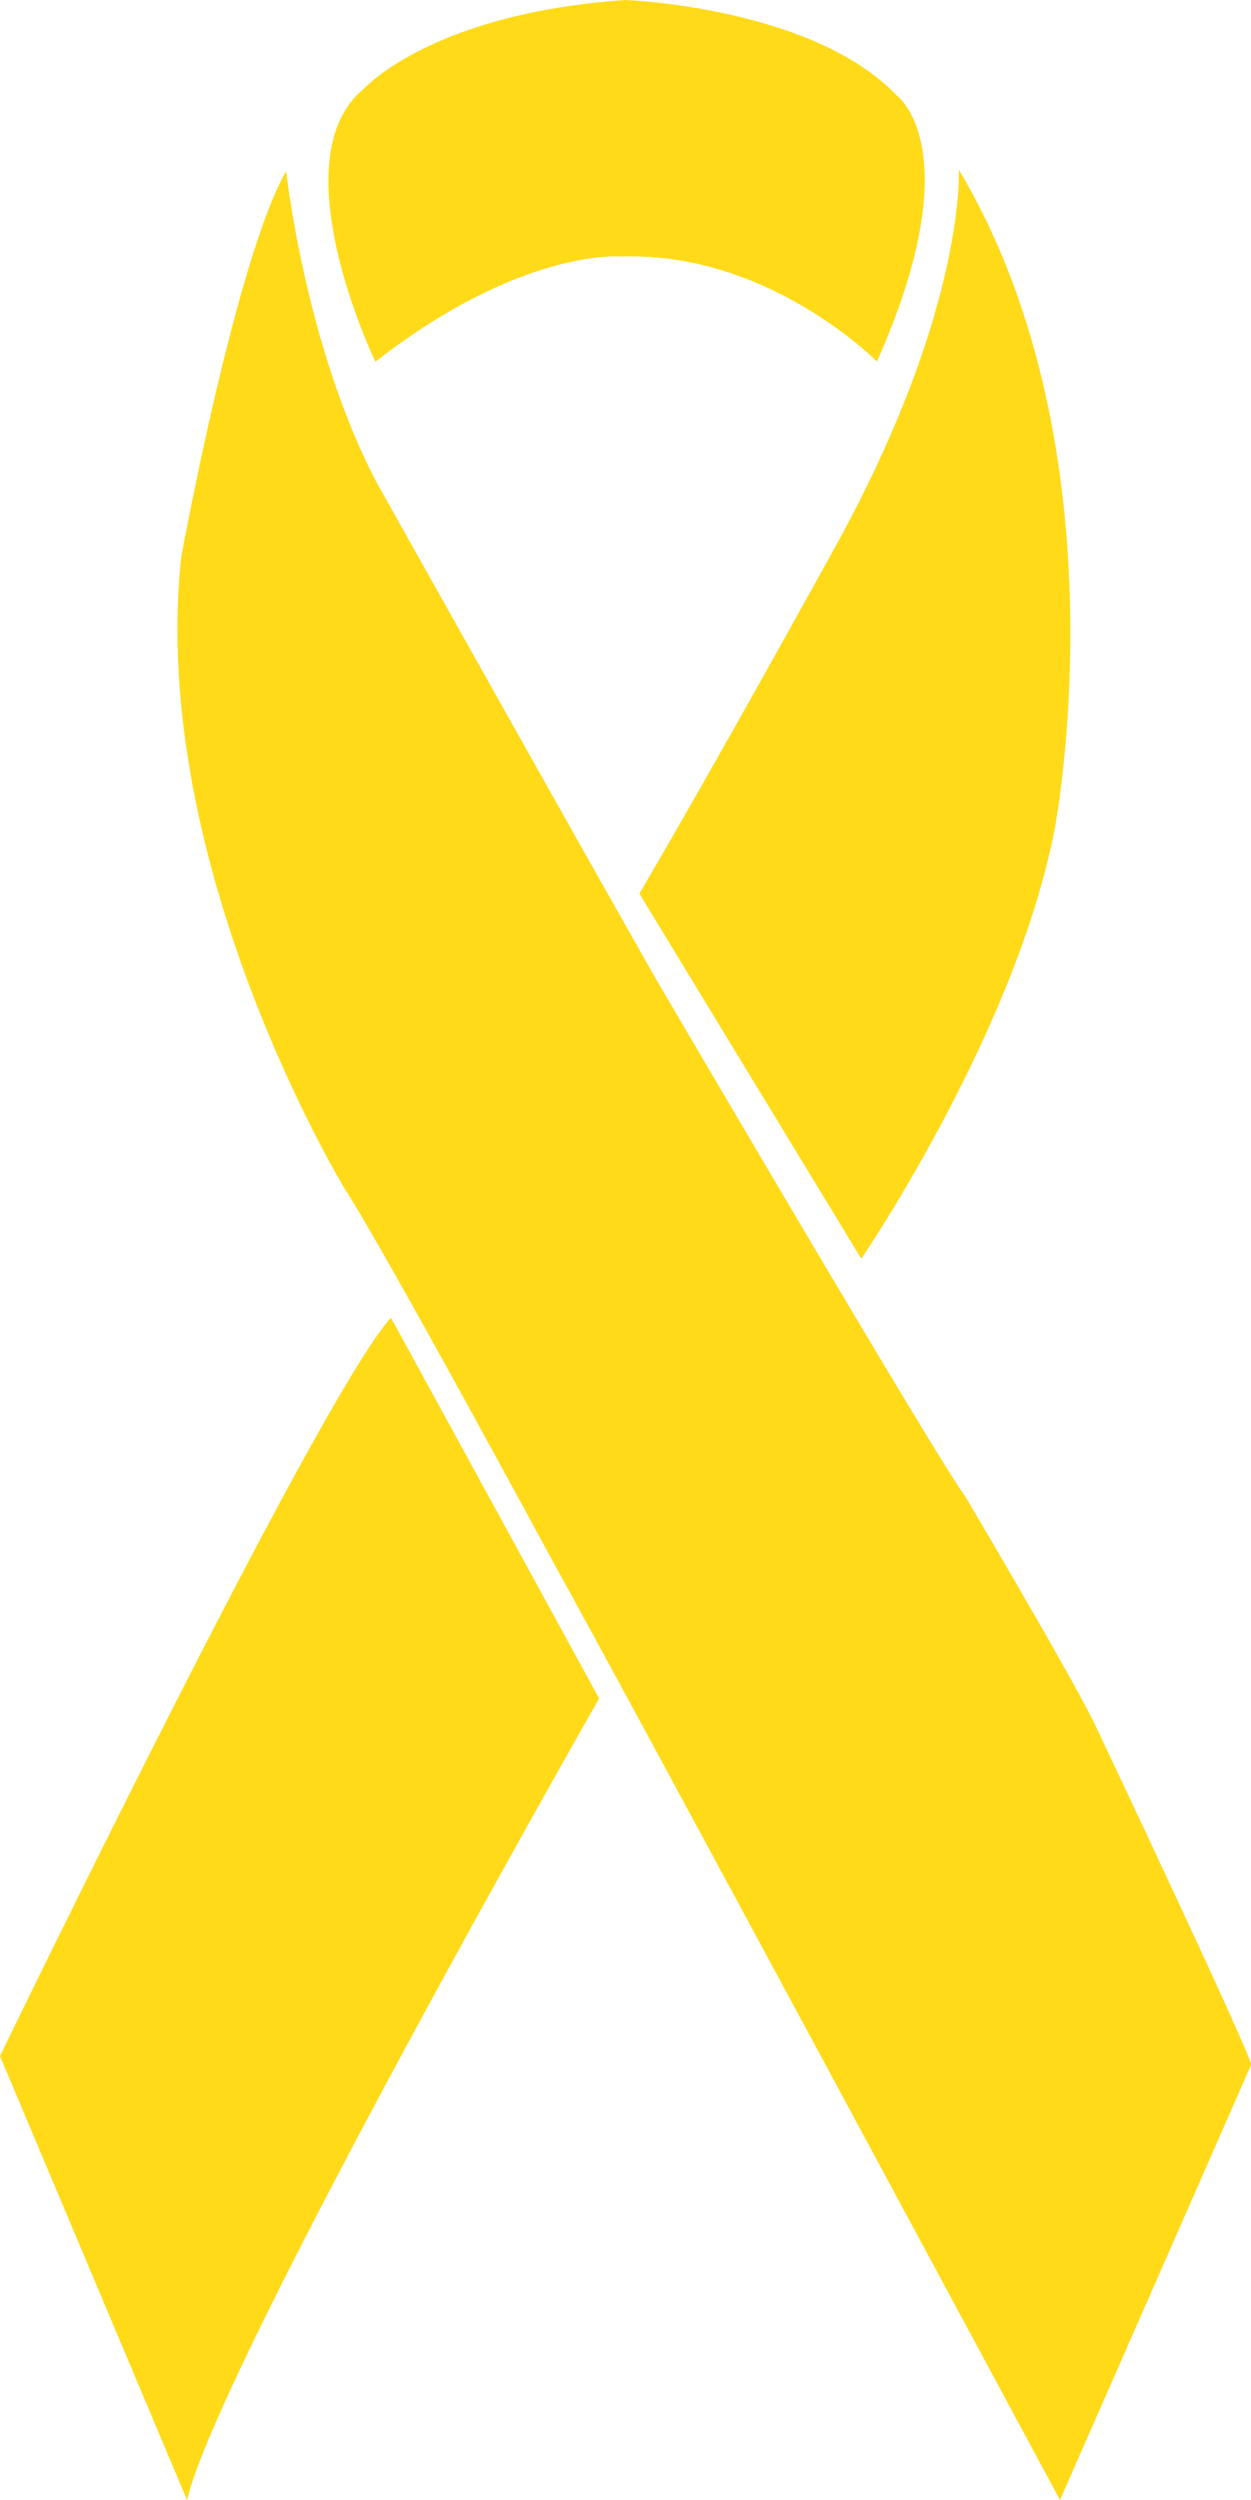 <svg xmlns="http://www.w3.org/2000/svg" xmlns:xlink="http://www.w3.org/1999/xlink" id="Layer_2" data-name="Layer 2" viewBox="0 0 50.3 100.46"><defs><style>      .cls-1 {        clip-path: url(#clippath);      }      .cls-2 {        fill: none;      }      .cls-2, .cls-3 {        stroke-width: 0px;      }      .cls-3 {        fill: #ffda19;      }    </style><clipPath id="clippath"><rect class="cls-2" width="50.3" height="100.46"></rect></clipPath></defs><g id="Layer_1-2" data-name="Layer 1"><g class="cls-1"><path class="cls-3" d="M15.09,14.53s-3.93-8.16-.44-10.98C14.65,3.55,17.37.53,25.16,0c0,0,7.5.28,10.89,3.83,0,0,3.01,2.15-.79,10.7,0,0-4.34-4.42-10.27-4.22,0,0-3.98-.38-9.89,4.22"></path><path class="cls-3" d="M38.55,6.83s.3,5.41-4.73,14.71c0,0-4.31,7.86-8.11,14.37l8.92,14.67s6.21-9.09,7.78-17.29c0,0,2.92-15.09-3.85-26.46"></path><path class="cls-3" d="M11.5,6.83s.76,7.06,3.64,12.55c0,0,9.72,17.33,11.33,20.12,0,0,11.24,19.19,12.34,20.63,0,0,4.06,6.85,5.16,9.05,0,0,6.09,12.85,6.34,13.78l-7.69,17.5s-18.34-34.07-20.29-37.53c0,0-6.76-12.51-8.45-15.13,0,0-7.95-13.02-6.59-25.44,0,0,2.2-12,4.23-15.51"></path><path class="cls-3" d="M15.72,52.95l8.37,15.3s-15.3,26.8-16.57,32.21L0,82.62s12.85-26.54,15.72-29.67"></path></g></g></svg>